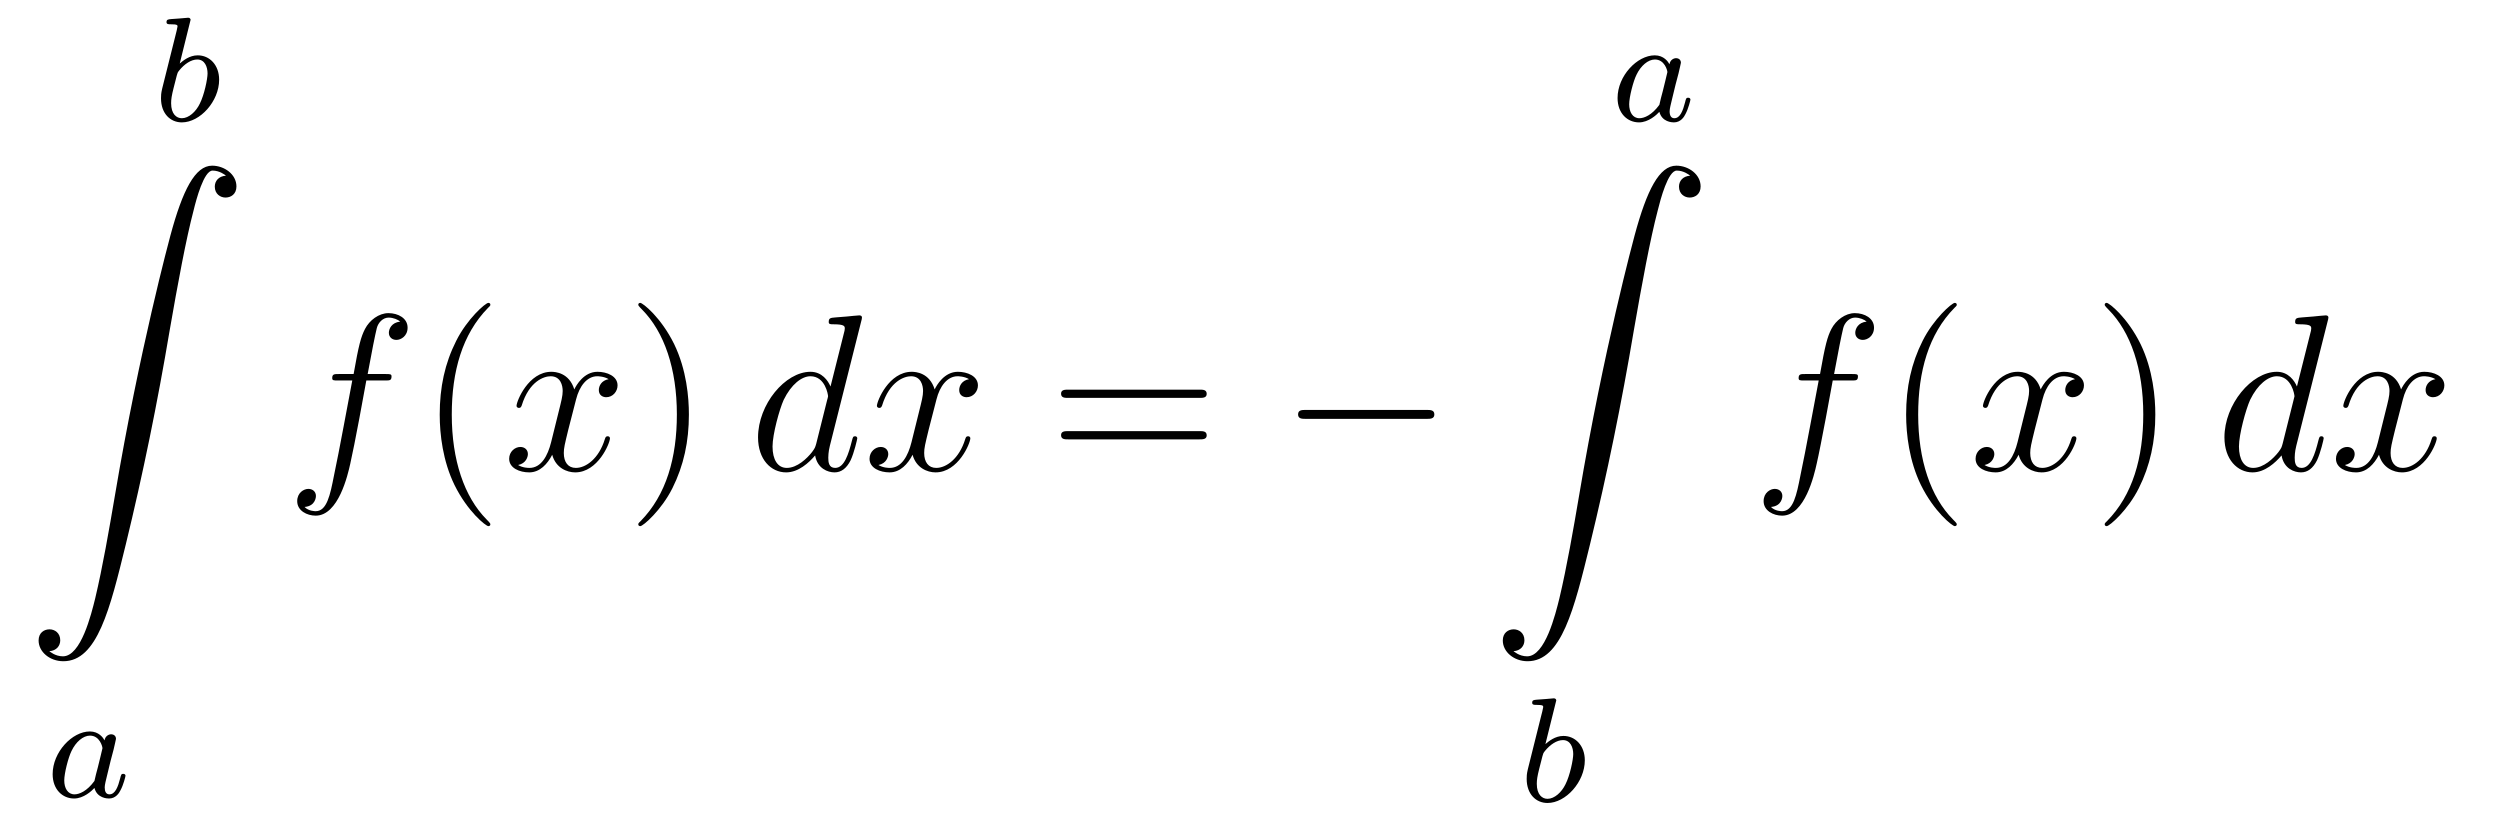 <?xml version='1.0'?>
<!-- This file was generated by dvisvgm 1.14.1 -->
<svg height='44pt' version='1.1' viewBox='0 -44 134 44' width='134pt' xmlns='http://www.w3.org/2000/svg' xmlns:xlink='http://www.w3.org/1999/xlink'>
<g id='page1'>
<g transform='matrix(1 0 0 1 -127 622)'>
<path d='M137.184 -664.811C137.192 -664.827 137.216 -664.931 137.216 -664.938C137.216 -664.978 137.184 -665.05 137.089 -665.05C137.057 -665.05 136.81 -665.026 136.627 -665.01L136.18 -664.978C136.005 -664.962 135.925 -664.954 135.925 -664.811C135.925 -664.699 136.037 -664.699 136.133 -664.699C136.515 -664.699 136.515 -664.652 136.515 -664.58C136.515 -664.532 136.435 -664.213 136.388 -664.03L135.694 -661.257C135.63 -660.986 135.63 -660.867 135.63 -660.731C135.63 -659.91 136.133 -659.44 136.746 -659.44C137.726 -659.44 138.746 -660.572 138.746 -661.727C138.746 -662.516 138.236 -663.034 137.599 -663.034C137.153 -663.034 136.81 -662.747 136.634 -662.596L137.184 -664.811ZM136.746 -659.663C136.459 -659.663 136.172 -659.887 136.172 -660.468C136.172 -660.683 136.204 -660.882 136.3 -661.265C136.356 -661.496 136.411 -661.719 136.475 -661.95C136.515 -662.094 136.515 -662.11 136.611 -662.229C136.882 -662.564 137.24 -662.811 137.575 -662.811C137.973 -662.811 138.125 -662.421 138.125 -662.062C138.125 -661.767 137.949 -660.914 137.71 -660.444C137.503 -660.014 137.121 -659.663 136.746 -659.663Z' fill-rule='evenodd'/>
<path d='M129.643 -631.096C130.026 -631.12 130.229 -631.383 130.229 -631.682C130.229 -632.076 129.93 -632.268 129.655 -632.268C129.368 -632.268 129.069 -632.088 129.069 -631.67C129.069 -631.06 129.667 -630.558 130.396 -630.558C132.213 -630.558 132.895 -633.355 133.743 -636.822C134.664 -640.599 135.441 -644.413 136.087 -648.25C136.529 -650.796 136.971 -653.187 137.378 -654.729C137.521 -655.315 137.928 -656.857 138.394 -656.857C138.764 -656.857 139.063 -656.63 139.111 -656.582C138.716 -656.558 138.513 -656.295 138.513 -655.996C138.513 -655.602 138.812 -655.411 139.087 -655.411C139.374 -655.411 139.673 -655.59 139.673 -656.008C139.673 -656.654 139.027 -657.12 138.37 -657.12C137.461 -657.12 136.792 -655.817 136.134 -653.378C136.098 -653.247 134.473 -647.246 133.158 -639.428C132.847 -637.599 132.5 -635.603 132.106 -633.941C131.891 -633.068 131.341 -630.821 130.373 -630.821C129.942 -630.821 129.655 -631.096 129.643 -631.096Z' fill-rule='evenodd'/>
<path d='M132.604 -626.316C132.532 -626.452 132.301 -626.794 131.815 -626.794C130.867 -626.794 129.822 -625.687 129.822 -624.507C129.822 -623.678 130.357 -623.2 130.97 -623.2C131.48 -623.2 131.918 -623.607 132.062 -623.766C132.205 -623.216 132.747 -623.2 132.843 -623.2C133.209 -623.2 133.392 -623.503 133.456 -623.638C133.616 -623.925 133.727 -624.387 133.727 -624.419C133.727 -624.467 133.695 -624.523 133.6 -624.523S133.488 -624.475 133.44 -624.276C133.329 -623.838 133.177 -623.423 132.867 -623.423C132.683 -623.423 132.612 -623.575 132.612 -623.798C132.612 -623.933 132.683 -624.204 132.731 -624.403C132.779 -624.603 132.898 -625.081 132.93 -625.224L133.09 -625.83C133.129 -626.021 133.217 -626.356 133.217 -626.396C133.217 -626.579 133.066 -626.643 132.962 -626.643C132.843 -626.643 132.643 -626.563 132.604 -626.316ZM132.062 -624.141C131.663 -623.591 131.249 -623.423 130.994 -623.423C130.628 -623.423 130.444 -623.758 130.444 -624.172C130.444 -624.547 130.659 -625.4 130.835 -625.75C131.066 -626.236 131.456 -626.571 131.823 -626.571C132.341 -626.571 132.492 -625.989 132.492 -625.894C132.492 -625.862 132.293 -625.081 132.245 -624.874C132.142 -624.499 132.142 -624.483 132.062 -624.141Z' fill-rule='evenodd'/>
<path d='M147.652 -645.606C147.891 -645.606 147.986 -645.606 147.986 -645.833C147.986 -645.952 147.891 -645.952 147.675 -645.952H146.707C146.934 -647.183 147.102 -648.032 147.197 -648.415C147.269 -648.702 147.52 -648.977 147.831 -648.977C148.082 -648.977 148.333 -648.869 148.452 -648.762C147.986 -648.714 147.843 -648.367 147.843 -648.164C147.843 -647.925 148.022 -647.781 148.249 -647.781C148.488 -647.781 148.847 -647.984 148.847 -648.439C148.847 -648.941 148.345 -649.216 147.819 -649.216C147.305 -649.216 146.803 -648.833 146.564 -648.367C146.348 -647.948 146.229 -647.518 145.954 -645.952H145.153C144.926 -645.952 144.807 -645.952 144.807 -645.737C144.807 -645.606 144.878 -645.606 145.117 -645.606H145.882C145.667 -644.494 145.177 -641.792 144.902 -640.513C144.699 -639.473 144.52 -638.6 143.922 -638.6C143.886 -638.6 143.539 -638.6 143.324 -638.827C143.934 -638.875 143.934 -639.401 143.934 -639.413C143.934 -639.652 143.754 -639.796 143.528 -639.796C143.288 -639.796 142.93 -639.592 142.93 -639.138C142.93 -638.624 143.456 -638.361 143.922 -638.361C145.141 -638.361 145.643 -640.549 145.775 -641.147C145.99 -642.067 146.576 -645.247 146.635 -645.606H147.652Z' fill-rule='evenodd'/>
<path d='M153.283 -637.895C153.283 -637.931 153.283 -637.955 153.08 -638.158C151.884 -639.366 151.215 -641.338 151.215 -643.777C151.215 -646.096 151.777 -648.092 153.163 -649.503C153.283 -649.61 153.283 -649.634 153.283 -649.67C153.283 -649.742 153.223 -649.766 153.175 -649.766C153.02 -649.766 152.04 -648.905 151.454 -647.733C150.844 -646.526 150.569 -645.247 150.569 -643.777C150.569 -642.712 150.737 -641.29 151.358 -640.011C152.063 -638.577 153.044 -637.799 153.175 -637.799C153.223 -637.799 153.283 -637.823 153.283 -637.895Z' fill-rule='evenodd'/>
<path d='M159.623 -645.677C159.24 -645.606 159.097 -645.319 159.097 -645.092C159.097 -644.805 159.324 -644.709 159.491 -644.709C159.85 -644.709 160.101 -645.02 160.101 -645.342C160.101 -645.845 159.527 -646.072 159.025 -646.072C158.296 -646.072 157.889 -645.354 157.782 -645.127C157.507 -646.024 156.765 -646.072 156.55 -646.072C155.331 -646.072 154.686 -644.506 154.686 -644.243C154.686 -644.195 154.733 -644.135 154.817 -644.135C154.913 -644.135 154.937 -644.207 154.96 -644.255C155.367 -645.582 156.168 -645.833 156.515 -645.833C157.053 -645.833 157.16 -645.331 157.16 -645.044C157.16 -644.781 157.088 -644.506 156.945 -643.932L156.539 -642.294C156.359 -641.577 156.013 -640.92 155.379 -640.92C155.319 -640.92 155.02 -640.92 154.769 -641.075C155.199 -641.159 155.295 -641.517 155.295 -641.661C155.295 -641.9 155.116 -642.043 154.889 -642.043C154.602 -642.043 154.291 -641.792 154.291 -641.41C154.291 -640.908 154.853 -640.68 155.367 -640.68C155.941 -640.68 156.347 -641.135 156.598 -641.625C156.789 -640.92 157.387 -640.68 157.83 -640.68C159.049 -640.68 159.694 -642.247 159.694 -642.509C159.694 -642.569 159.646 -642.617 159.575 -642.617C159.467 -642.617 159.455 -642.557 159.42 -642.462C159.097 -641.41 158.403 -640.92 157.866 -640.92C157.447 -640.92 157.22 -641.23 157.22 -641.72C157.22 -641.983 157.268 -642.175 157.459 -642.964L157.877 -644.589C158.057 -645.307 158.463 -645.833 159.013 -645.833C159.037 -645.833 159.372 -645.833 159.623 -645.677Z' fill-rule='evenodd'/>
<path d='M163.925 -643.777C163.925 -644.685 163.806 -646.167 163.136 -647.554C162.431 -648.988 161.451 -649.766 161.319 -649.766C161.271 -649.766 161.212 -649.742 161.212 -649.67C161.212 -649.634 161.212 -649.61 161.415 -649.407C162.61 -648.2 163.28 -646.227 163.28 -643.788C163.28 -641.469 162.718 -639.473 161.331 -638.062C161.212 -637.955 161.212 -637.931 161.212 -637.895C161.212 -637.823 161.271 -637.799 161.319 -637.799C161.474 -637.799 162.455 -638.66 163.041 -639.832C163.65 -641.051 163.925 -642.342 163.925 -643.777Z' fill-rule='evenodd'/>
<path d='M173.166 -648.797C173.178 -648.845 173.201 -648.917 173.201 -648.977C173.201 -649.096 173.082 -649.096 173.058 -649.096C173.046 -649.096 172.46 -649.048 172.401 -649.036C172.197 -649.024 172.018 -649.001 171.803 -648.988C171.504 -648.965 171.42 -648.953 171.42 -648.738C171.42 -648.618 171.516 -648.618 171.683 -648.618C172.269 -648.618 172.281 -648.51 172.281 -648.391C172.281 -648.319 172.257 -648.223 172.245 -648.187L171.516 -645.283C171.384 -645.593 171.062 -646.072 170.44 -646.072C169.089 -646.072 167.631 -644.327 167.631 -642.557C167.631 -641.374 168.324 -640.68 169.137 -640.68C169.794 -640.68 170.356 -641.194 170.691 -641.589C170.811 -640.884 171.372 -640.68 171.731 -640.68C172.09 -640.68 172.377 -640.896 172.592 -641.326C172.783 -641.733 172.95 -642.462 172.95 -642.509C172.95 -642.569 172.903 -642.617 172.831 -642.617C172.723 -642.617 172.711 -642.557 172.664 -642.378C172.484 -641.673 172.257 -640.92 171.767 -640.92C171.42 -640.92 171.396 -641.23 171.396 -641.469C171.396 -641.517 171.396 -641.768 171.48 -642.103L173.166 -648.797ZM170.751 -642.222C170.691 -642.019 170.691 -641.995 170.524 -641.768C170.261 -641.433 169.735 -640.92 169.173 -640.92C168.683 -640.92 168.408 -641.362 168.408 -642.067C168.408 -642.725 168.778 -644.063 169.005 -644.566C169.412 -645.402 169.974 -645.833 170.44 -645.833C171.229 -645.833 171.384 -644.853 171.384 -644.757C171.384 -644.745 171.349 -644.589 171.337 -644.566L170.751 -642.222ZM178.939 -645.677C178.556 -645.606 178.413 -645.319 178.413 -645.092C178.413 -644.805 178.64 -644.709 178.807 -644.709C179.166 -644.709 179.417 -645.02 179.417 -645.342C179.417 -645.845 178.843 -646.072 178.341 -646.072C177.612 -646.072 177.205 -645.354 177.098 -645.127C176.823 -646.024 176.082 -646.072 175.867 -646.072C174.647 -646.072 174.002 -644.506 174.002 -644.243C174.002 -644.195 174.049 -644.135 174.133 -644.135C174.229 -644.135 174.253 -644.207 174.277 -644.255C174.683 -645.582 175.484 -645.833 175.831 -645.833C176.369 -645.833 176.476 -645.331 176.476 -645.044C176.476 -644.781 176.404 -644.506 176.261 -643.932L175.855 -642.294C175.675 -641.577 175.329 -640.92 174.695 -640.92C174.635 -640.92 174.337 -640.92 174.085 -641.075C174.516 -641.159 174.611 -641.517 174.611 -641.661C174.611 -641.9 174.432 -642.043 174.205 -642.043C173.918 -642.043 173.607 -641.792 173.607 -641.41C173.607 -640.908 174.169 -640.68 174.683 -640.68C175.257 -640.68 175.664 -641.135 175.914 -641.625C176.106 -640.92 176.703 -640.68 177.146 -640.68C178.365 -640.68 179.01 -642.247 179.01 -642.509C179.01 -642.569 178.963 -642.617 178.891 -642.617C178.784 -642.617 178.771 -642.557 178.736 -642.462C178.413 -641.41 177.719 -640.92 177.182 -640.92C176.763 -640.92 176.536 -641.23 176.536 -641.72C176.536 -641.983 176.584 -642.175 176.775 -642.964L177.194 -644.589C177.373 -645.307 177.779 -645.833 178.329 -645.833C178.353 -645.833 178.688 -645.833 178.939 -645.677Z' fill-rule='evenodd'/>
<path d='M191.297 -644.673C191.464 -644.673 191.679 -644.673 191.679 -644.888C191.679 -645.115 191.476 -645.115 191.297 -645.115H184.256C184.088 -645.115 183.873 -645.115 183.873 -644.9C183.873 -644.673 184.076 -644.673 184.256 -644.673H191.297ZM191.297 -642.45C191.464 -642.45 191.679 -642.45 191.679 -642.665C191.679 -642.892 191.476 -642.892 191.297 -642.892H184.256C184.088 -642.892 183.873 -642.892 183.873 -642.677C183.873 -642.45 184.076 -642.45 184.256 -642.45H191.297Z' fill-rule='evenodd'/>
<path d='M203.462 -643.549C203.665 -643.549 203.881 -643.549 203.881 -643.788C203.881 -644.028 203.665 -644.028 203.462 -644.028H196.996C196.792 -644.028 196.577 -644.028 196.577 -643.788C196.577 -643.549 196.792 -643.549 196.996 -643.549H203.462Z' fill-rule='evenodd'/>
<path d='M216.484 -662.556C216.412 -662.692 216.181 -663.034 215.695 -663.034C214.746 -663.034 213.702 -661.927 213.702 -660.747C213.702 -659.918 214.236 -659.44 214.85 -659.44C215.36 -659.44 215.798 -659.847 215.942 -660.006C216.085 -659.456 216.626 -659.44 216.722 -659.44C217.09 -659.44 217.272 -659.743 217.337 -659.878C217.495 -660.165 217.607 -660.627 217.607 -660.659C217.607 -660.707 217.576 -660.763 217.48 -660.763C217.384 -660.763 217.368 -660.715 217.32 -660.516C217.208 -660.078 217.057 -659.663 216.746 -659.663C216.564 -659.663 216.492 -659.815 216.492 -660.038C216.492 -660.173 216.564 -660.444 216.611 -660.643C216.659 -660.843 216.779 -661.321 216.81 -661.464L216.97 -662.07C217.009 -662.261 217.097 -662.596 217.097 -662.636C217.097 -662.819 216.946 -662.883 216.842 -662.883C216.722 -662.883 216.523 -662.803 216.484 -662.556ZM215.942 -660.381C215.544 -659.831 215.129 -659.663 214.874 -659.663C214.507 -659.663 214.324 -659.998 214.324 -660.412C214.324 -660.787 214.54 -661.64 214.715 -661.99C214.945 -662.476 215.336 -662.811 215.702 -662.811C216.221 -662.811 216.372 -662.229 216.372 -662.134C216.372 -662.102 216.173 -661.321 216.125 -661.114C216.022 -660.739 216.022 -660.723 215.942 -660.381Z' fill-rule='evenodd'/>
<path d='M208.123 -631.096C208.506 -631.12 208.709 -631.383 208.709 -631.682C208.709 -632.076 208.41 -632.268 208.135 -632.268C207.848 -632.268 207.55 -632.088 207.55 -631.67C207.55 -631.06 208.147 -630.558 208.877 -630.558C210.694 -630.558 211.375 -633.355 212.224 -636.822C213.144 -640.599 213.92 -644.413 214.566 -648.25C215.009 -650.796 215.45 -653.187 215.857 -654.729C216.001 -655.315 216.408 -656.857 216.874 -656.857C217.244 -656.857 217.543 -656.63 217.591 -656.582C217.196 -656.558 216.994 -656.295 216.994 -655.996C216.994 -655.602 217.292 -655.411 217.567 -655.411C217.854 -655.411 218.153 -655.59 218.153 -656.008C218.153 -656.654 217.507 -657.12 216.85 -657.12C215.941 -657.12 215.272 -655.817 214.614 -653.378C214.578 -653.247 212.953 -647.246 211.638 -639.428C211.327 -637.599 210.98 -635.603 210.586 -633.941C210.371 -633.068 209.821 -630.821 208.853 -630.821C208.422 -630.821 208.135 -631.096 208.123 -631.096Z' fill-rule='evenodd'/>
<path d='M210.384 -628.331C210.392 -628.347 210.416 -628.451 210.416 -628.458C210.416 -628.498 210.384 -628.57 210.289 -628.57C210.257 -628.57 210.01 -628.546 209.826 -628.53L209.381 -628.498C209.206 -628.482 209.125 -628.474 209.125 -628.331C209.125 -628.219 209.237 -628.219 209.333 -628.219C209.716 -628.219 209.716 -628.172 209.716 -628.1C209.716 -628.052 209.635 -627.733 209.587 -627.55L208.894 -624.777C208.83 -624.506 208.83 -624.387 208.83 -624.251C208.83 -623.43 209.333 -622.96 209.946 -622.96C210.926 -622.96 211.946 -624.092 211.946 -625.247C211.946 -626.036 211.436 -626.554 210.799 -626.554C210.353 -626.554 210.01 -626.267 209.834 -626.116L210.384 -628.331ZM209.946 -623.183C209.659 -623.183 209.372 -623.407 209.372 -623.988C209.372 -624.203 209.404 -624.402 209.5 -624.785C209.556 -625.016 209.611 -625.239 209.675 -625.47C209.716 -625.614 209.716 -625.63 209.81 -625.749C210.082 -626.084 210.44 -626.331 210.775 -626.331C211.174 -626.331 211.325 -625.941 211.325 -625.582C211.325 -625.287 211.15 -624.434 210.911 -623.964C210.703 -623.534 210.32 -623.183 209.946 -623.183Z' fill-rule='evenodd'/>
<path d='M226.252 -645.606C226.49 -645.606 226.586 -645.606 226.586 -645.833C226.586 -645.952 226.49 -645.952 226.276 -645.952H225.307C225.534 -647.183 225.702 -648.032 225.797 -648.415C225.869 -648.702 226.12 -648.977 226.43 -648.977C226.682 -648.977 226.933 -648.869 227.052 -648.762C226.586 -648.714 226.442 -648.367 226.442 -648.164C226.442 -647.925 226.622 -647.781 226.849 -647.781C227.088 -647.781 227.447 -647.984 227.447 -648.439C227.447 -648.941 226.945 -649.216 226.418 -649.216C225.905 -649.216 225.403 -648.833 225.163 -648.367C224.948 -647.948 224.83 -647.518 224.554 -645.952H223.753C223.526 -645.952 223.406 -645.952 223.406 -645.737C223.406 -645.606 223.478 -645.606 223.717 -645.606H224.482C224.267 -644.494 223.777 -641.792 223.502 -640.513C223.298 -639.473 223.12 -638.6 222.522 -638.6C222.486 -638.6 222.139 -638.6 221.924 -638.827C222.534 -638.875 222.534 -639.401 222.534 -639.413C222.534 -639.652 222.354 -639.796 222.127 -639.796C221.888 -639.796 221.53 -639.592 221.53 -639.138C221.53 -638.624 222.055 -638.361 222.522 -638.361C223.741 -638.361 224.243 -640.549 224.375 -641.147C224.59 -642.067 225.175 -645.247 225.235 -645.606H226.252Z' fill-rule='evenodd'/>
<path d='M231.883 -637.895C231.883 -637.931 231.883 -637.955 231.679 -638.158C230.484 -639.366 229.814 -641.338 229.814 -643.777C229.814 -646.096 230.376 -648.092 231.763 -649.503C231.883 -649.61 231.883 -649.634 231.883 -649.67C231.883 -649.742 231.823 -649.766 231.775 -649.766C231.62 -649.766 230.64 -648.905 230.054 -647.733C229.445 -646.526 229.169 -645.247 229.169 -643.777C229.169 -642.712 229.337 -641.29 229.958 -640.011C230.664 -638.577 231.643 -637.799 231.775 -637.799C231.823 -637.799 231.883 -637.823 231.883 -637.895Z' fill-rule='evenodd'/>
<path d='M238.223 -645.677C237.84 -645.606 237.697 -645.319 237.697 -645.092C237.697 -644.805 237.924 -644.709 238.091 -644.709C238.45 -644.709 238.7 -645.02 238.7 -645.342C238.7 -645.845 238.127 -646.072 237.625 -646.072C236.896 -646.072 236.489 -645.354 236.382 -645.127C236.107 -646.024 235.366 -646.072 235.151 -646.072C233.932 -646.072 233.286 -644.506 233.286 -644.243C233.286 -644.195 233.333 -644.135 233.417 -644.135C233.513 -644.135 233.537 -644.207 233.561 -644.255C233.968 -645.582 234.768 -645.833 235.115 -645.833C235.652 -645.833 235.76 -645.331 235.76 -645.044C235.76 -644.781 235.688 -644.506 235.544 -643.932L235.139 -642.294C234.959 -641.577 234.613 -640.92 233.978 -640.92C233.92 -640.92 233.621 -640.92 233.369 -641.075C233.8 -641.159 233.896 -641.517 233.896 -641.661C233.896 -641.9 233.716 -642.043 233.489 -642.043C233.202 -642.043 232.891 -641.792 232.891 -641.41C232.891 -640.908 233.453 -640.68 233.968 -640.68C234.541 -640.68 234.947 -641.135 235.199 -641.625C235.39 -640.92 235.987 -640.68 236.43 -640.68C237.649 -640.68 238.295 -642.247 238.295 -642.509C238.295 -642.569 238.247 -642.617 238.175 -642.617C238.067 -642.617 238.055 -642.557 238.02 -642.462C237.697 -641.41 237.004 -640.92 236.466 -640.92C236.047 -640.92 235.82 -641.23 235.82 -641.72C235.82 -641.983 235.867 -642.175 236.059 -642.964L236.477 -644.589C236.657 -645.307 237.062 -645.833 237.613 -645.833C237.637 -645.833 237.972 -645.833 238.223 -645.677Z' fill-rule='evenodd'/>
<path d='M242.525 -643.777C242.525 -644.685 242.406 -646.167 241.736 -647.554C241.031 -648.988 240.05 -649.766 239.92 -649.766C239.872 -649.766 239.812 -649.742 239.812 -649.67C239.812 -649.634 239.812 -649.61 240.014 -649.407C241.211 -648.2 241.879 -646.227 241.879 -643.788C241.879 -641.469 241.318 -639.473 239.93 -638.062C239.812 -637.955 239.812 -637.931 239.812 -637.895C239.812 -637.823 239.872 -637.799 239.92 -637.799C240.074 -637.799 241.055 -638.66 241.64 -639.832C242.25 -641.051 242.525 -642.342 242.525 -643.777Z' fill-rule='evenodd'/>
<path d='M251.766 -648.797C251.778 -648.845 251.802 -648.917 251.802 -648.977C251.802 -649.096 251.682 -649.096 251.658 -649.096C251.646 -649.096 251.06 -649.048 251 -649.036C250.798 -649.024 250.618 -649.001 250.403 -648.988C250.104 -648.965 250.02 -648.953 250.02 -648.738C250.02 -648.618 250.116 -648.618 250.283 -648.618C250.868 -648.618 250.882 -648.51 250.882 -648.391C250.882 -648.319 250.858 -648.223 250.846 -648.187L250.116 -645.283C249.984 -645.593 249.661 -646.072 249.04 -646.072C247.69 -646.072 246.23 -644.327 246.23 -642.557C246.23 -641.374 246.924 -640.68 247.738 -640.68C248.394 -640.68 248.957 -641.194 249.292 -641.589C249.41 -640.884 249.972 -640.68 250.331 -640.68S250.976 -640.896 251.191 -641.326C251.383 -641.733 251.55 -642.462 251.55 -642.509C251.55 -642.569 251.503 -642.617 251.431 -642.617C251.323 -642.617 251.311 -642.557 251.263 -642.378C251.084 -641.673 250.858 -640.92 250.367 -640.92C250.02 -640.92 249.996 -641.23 249.996 -641.469C249.996 -641.517 249.996 -641.768 250.08 -642.103L251.766 -648.797ZM249.35 -642.222C249.292 -642.019 249.292 -641.995 249.124 -641.768C248.861 -641.433 248.335 -640.92 247.772 -640.92C247.283 -640.92 247.008 -641.362 247.008 -642.067C247.008 -642.725 247.379 -644.063 247.606 -644.566C248.012 -645.402 248.574 -645.833 249.04 -645.833C249.829 -645.833 249.984 -644.853 249.984 -644.757C249.984 -644.745 249.948 -644.589 249.937 -644.566L249.35 -642.222ZM257.539 -645.677C257.156 -645.606 257.012 -645.319 257.012 -645.092C257.012 -644.805 257.24 -644.709 257.407 -644.709C257.766 -644.709 258.017 -645.02 258.017 -645.342C258.017 -645.845 257.443 -646.072 256.942 -646.072C256.212 -646.072 255.805 -645.354 255.698 -645.127C255.422 -646.024 254.682 -646.072 254.467 -646.072C253.247 -646.072 252.601 -644.506 252.601 -644.243C252.601 -644.195 252.649 -644.135 252.733 -644.135C252.829 -644.135 252.853 -644.207 252.877 -644.255C253.283 -645.582 254.084 -645.833 254.431 -645.833C254.969 -645.833 255.077 -645.331 255.077 -645.044C255.077 -644.781 255.005 -644.506 254.861 -643.932L254.455 -642.294C254.275 -641.577 253.928 -640.92 253.295 -640.92C253.235 -640.92 252.937 -640.92 252.685 -641.075C253.116 -641.159 253.211 -641.517 253.211 -641.661C253.211 -641.9 253.032 -642.043 252.805 -642.043C252.518 -642.043 252.208 -641.792 252.208 -641.41C252.208 -640.908 252.769 -640.68 253.283 -640.68C253.856 -640.68 254.263 -641.135 254.514 -641.625C254.706 -640.92 255.304 -640.68 255.745 -640.68C256.966 -640.68 257.61 -642.247 257.61 -642.509C257.61 -642.569 257.562 -642.617 257.491 -642.617C257.383 -642.617 257.371 -642.557 257.335 -642.462C257.012 -641.41 256.32 -640.92 255.781 -640.92C255.364 -640.92 255.136 -641.23 255.136 -641.72C255.136 -641.983 255.184 -642.175 255.376 -642.964L255.793 -644.589C255.973 -645.307 256.379 -645.833 256.93 -645.833C256.954 -645.833 257.288 -645.833 257.539 -645.677Z' fill-rule='evenodd'/>
</g>
</g>
</svg>

